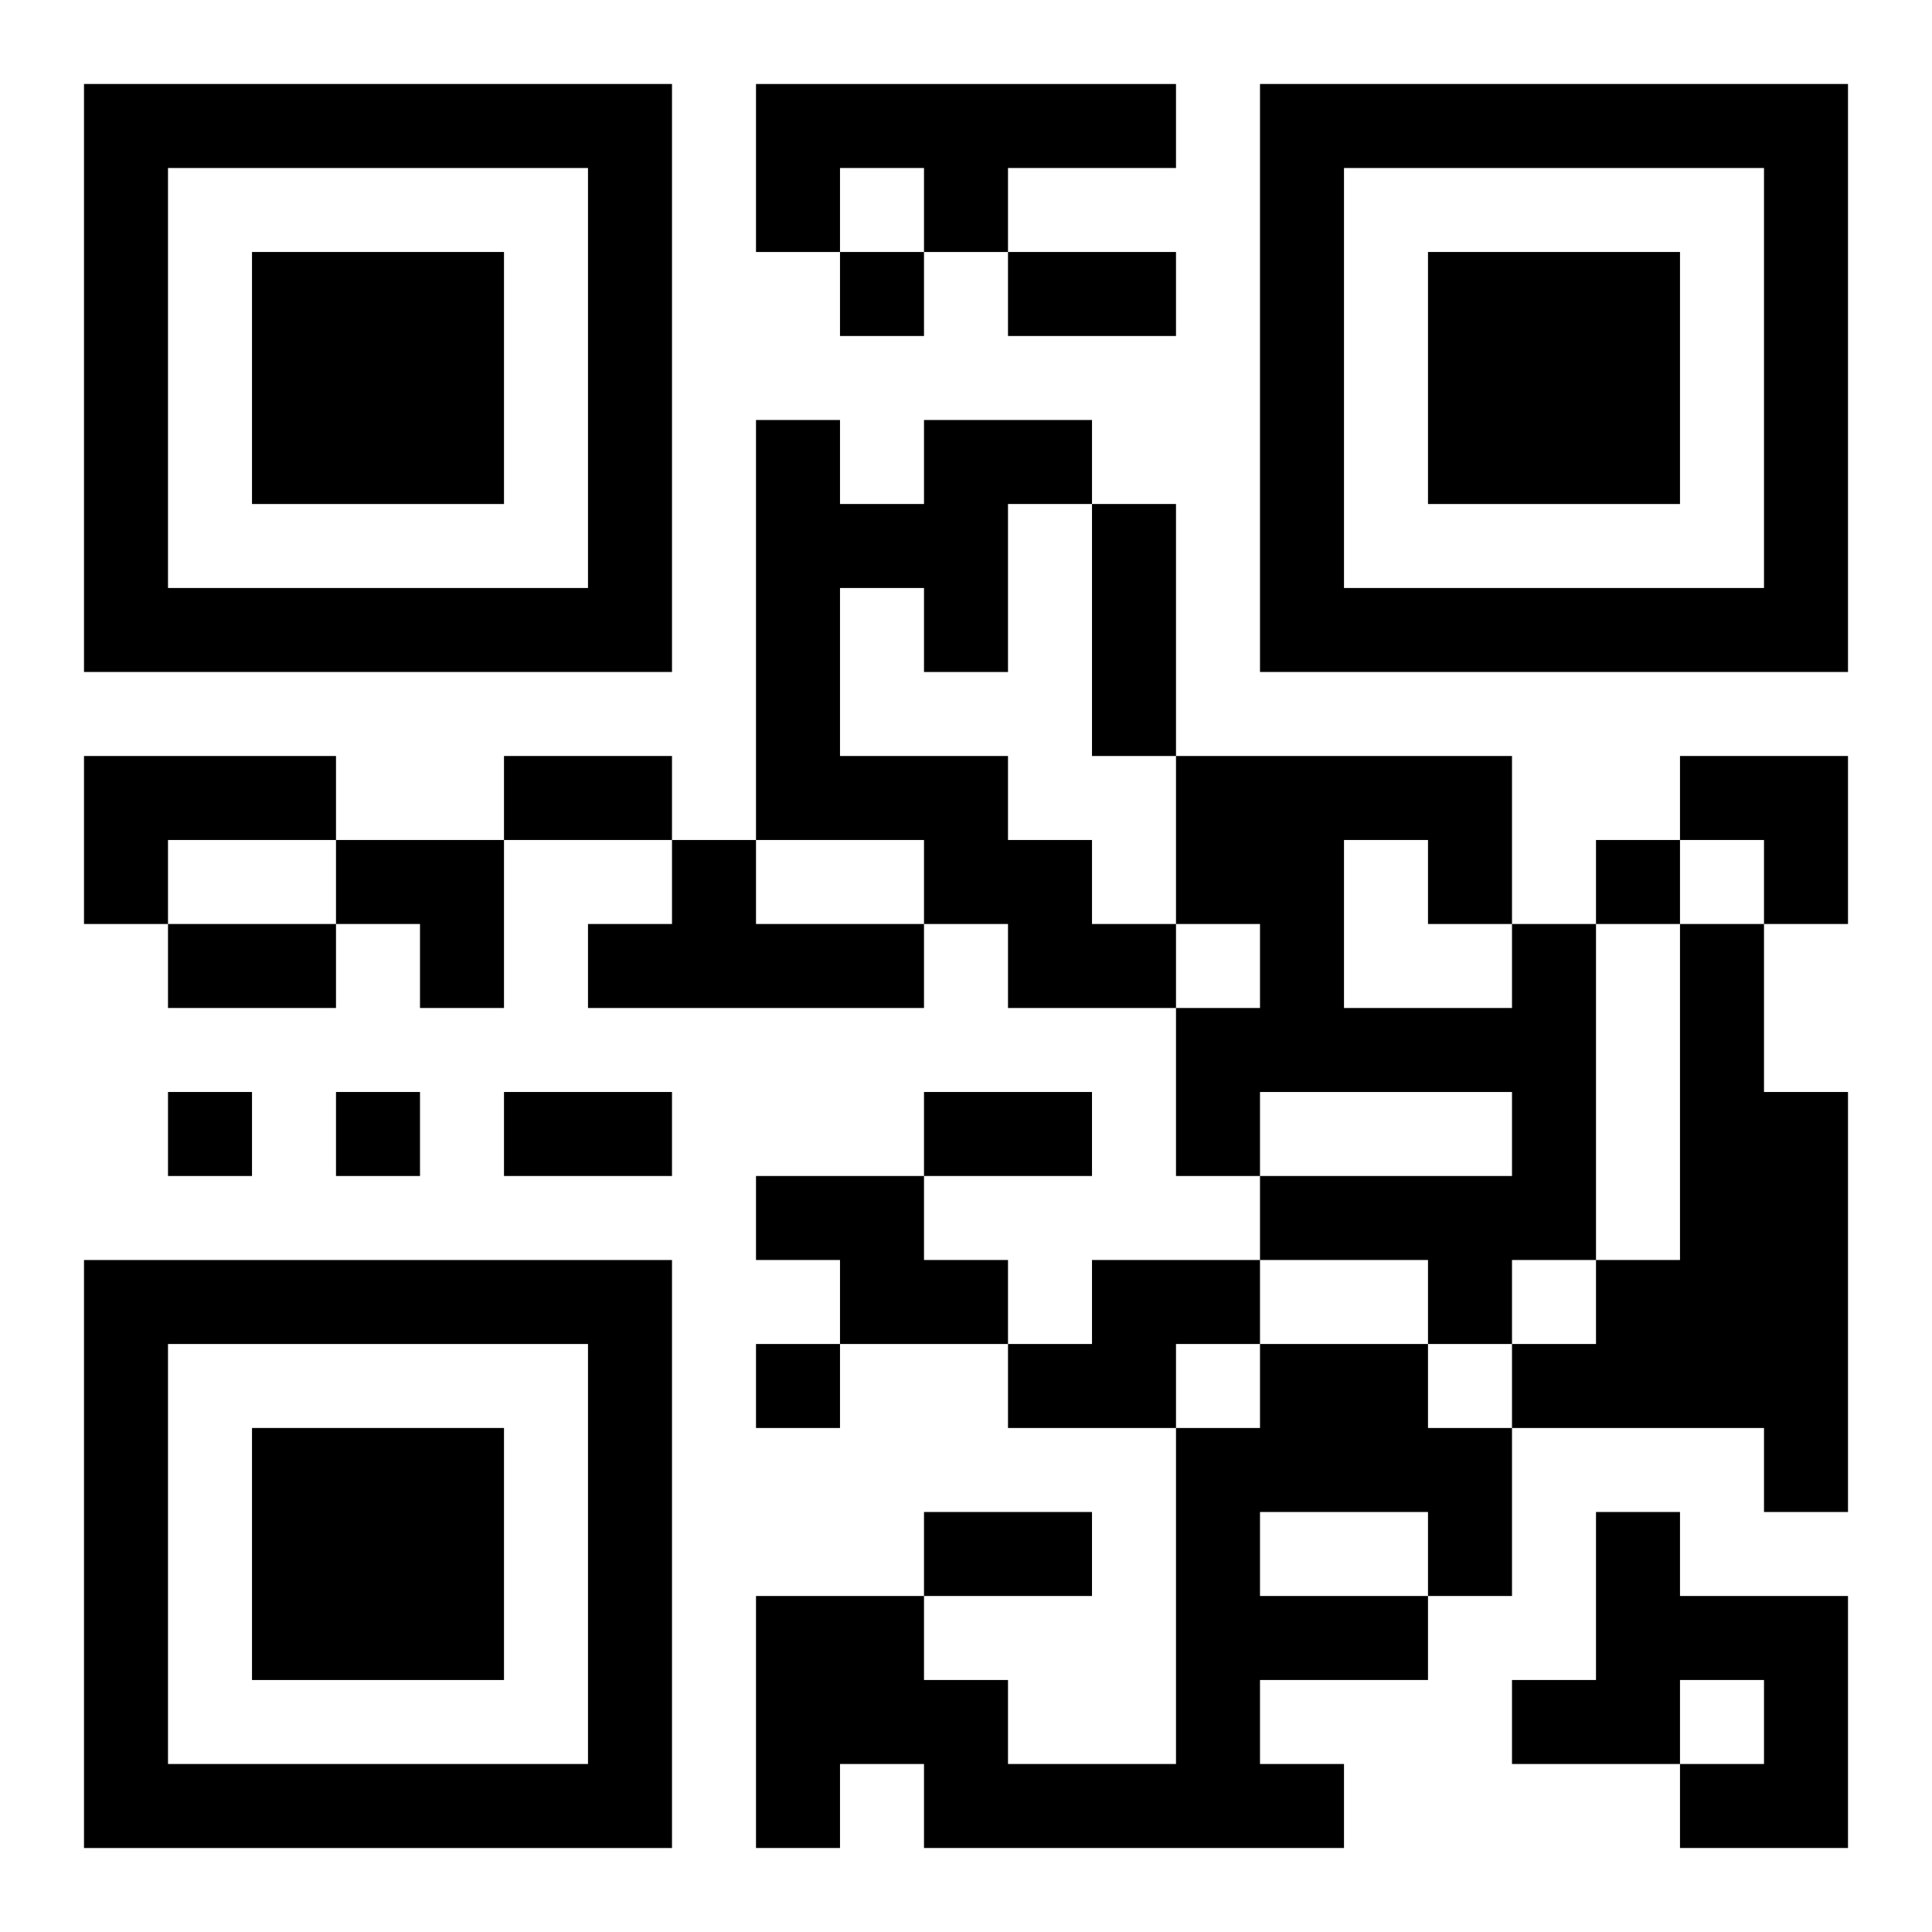 <?xml version="1.0" encoding="UTF-8"?>
<svg width="250" height="250" baseProfile="full" version="1.1" viewBox="-1 -1 23 23" xmlns="http://www.w3.org/2000/svg" xmlns:xlink="http://www.w3.org/1999/xlink"><symbol id="a"><path d="m0 7v7h7v-7h-7zm1 1h5v5h-5v-5zm1 1v3h3v-3h-3z"/></symbol><use y="-7" xlink:href="#a"/><use y="7" xlink:href="#a"/><use x="14" y="-7" xlink:href="#a"/><path d="m8 0h5v1h-2v1h-1v-1h-1v1h-1v-2m2 4h2v1h-1v2h-1v-1h-1v2h2v1h1v1h1v1h-2v-1h-1v-1h-2v-5h1v1h1v-1m-10 4h3v1h-2v1h-1v-2m7 1h1v1h2v1h-4v-1h1v-1m10 1h1v4h-1v1h-1v-1h-2v-1h3v-1h-3v1h-1v-2h1v-1h-1v-2h4v2m-2-1v2h2v-1h-1v-1h-1m4 1h1v2h1v5h-1v-1h-3v-1h1v-1h1v-4m-11 3h2v1h1v1h-2v-1h-1v-1m4 1h2v1h-1v1h-2v-1h1v-1m2 1h2v1h1v2h-1v1h-2v1h1v1h-5v-1h-1v1h-1v-3h2v1h1v1h2v-4h1v-1m0 2v1h2v-1h-2m4 0h1v1h2v3h-2v-1h1v-1h-1v1h-2v-1h1v-2m-9-15v1h1v-1h-1m9 7v1h1v-1h-1m-17 3v1h1v-1h-1m2 0v1h1v-1h-1m5 3v1h1v-1h-1m3-13h2v1h-2v-1m1 3h1v3h-1v-3m-7 3h2v1h-2v-1m-4 2h2v1h-2v-1m4 2h2v1h-2v-1m5 0h2v1h-2v-1m0 5h2v1h-2v-1m9-9h2v2h-1v-1h-1zm-16 1h2v2h-1v-1h-1z"/></svg>
